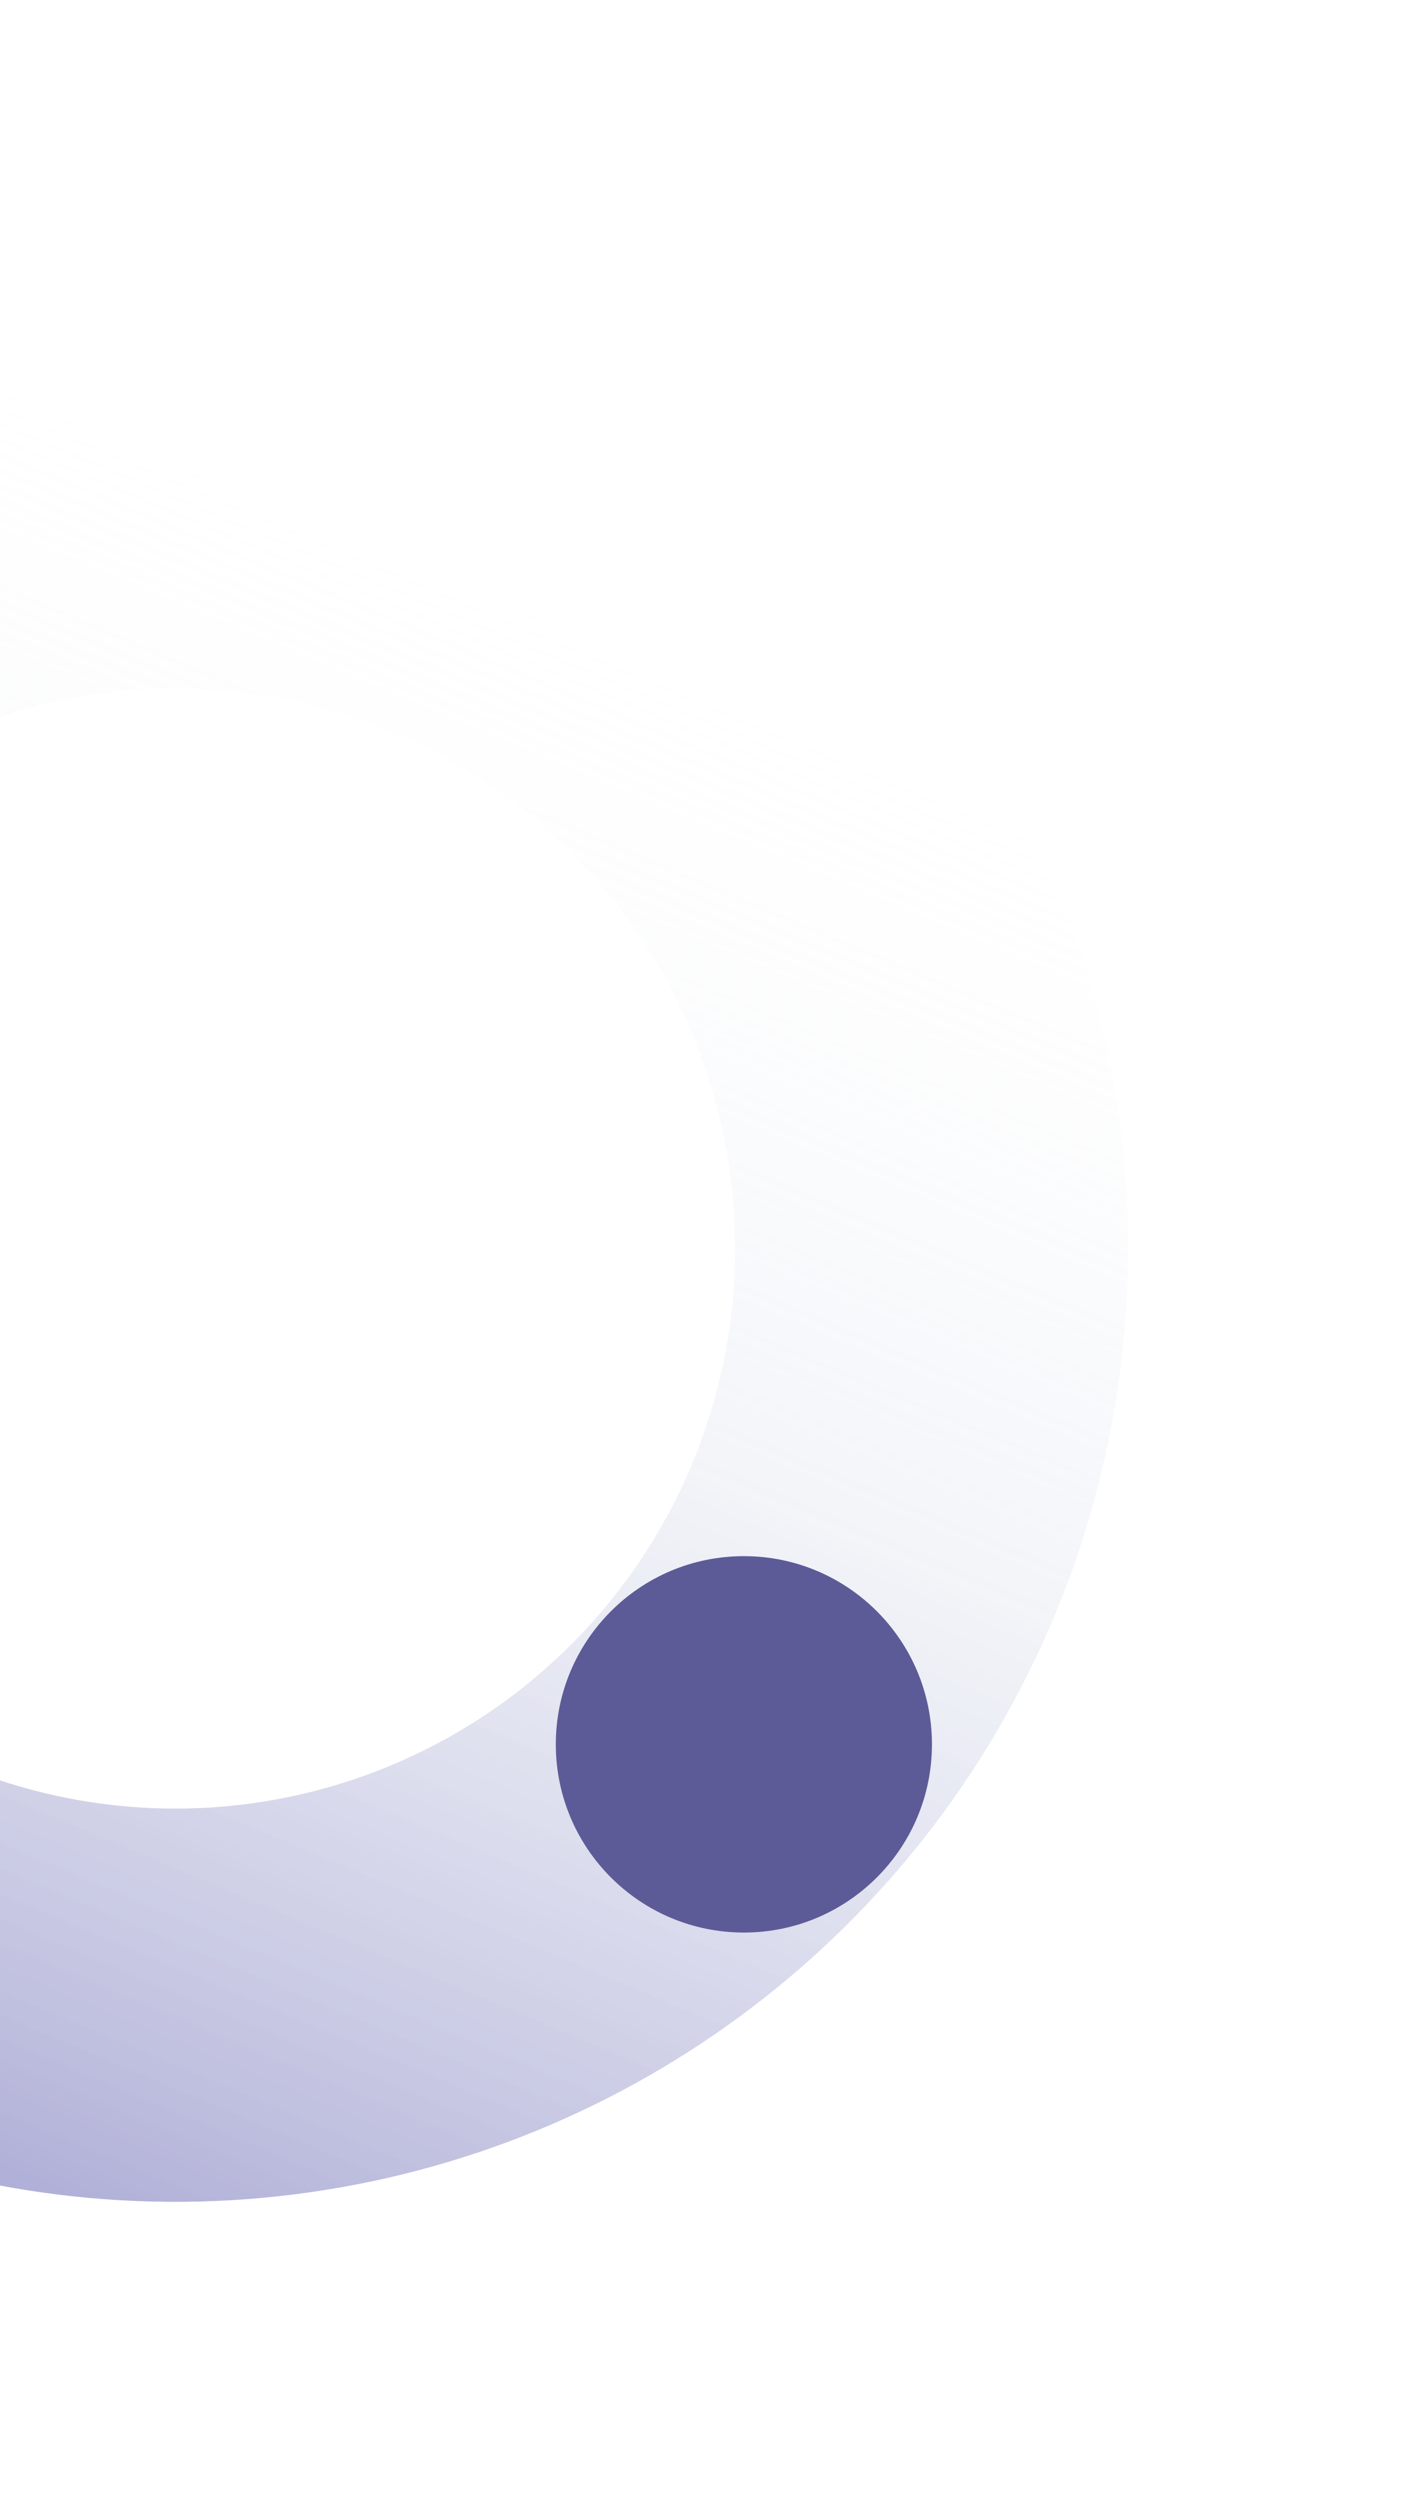 <svg width="254" height="445" viewBox="0 0 254 445" fill="none" xmlns="http://www.w3.org/2000/svg">
<circle opacity="0.4" cx="31.246" cy="222.246" r="134.687" transform="rotate(22.839 31.246 222.246)" stroke="url(#paint0_linear_245_2804)" stroke-width="70" stroke-linejoin="round"/>
<circle cx="132.5" cy="310.5" r="33.5" fill="#5C5B97"/>
<defs>
<linearGradient id="paint0_linear_245_2804" x1="31.246" y1="52.559" x2="31.246" y2="391.933" gradientUnits="userSpaceOnUse">
<stop offset="0.068" stop-color="white" stop-opacity="0"/>
<stop offset="0.5" stop-color="#CAD2E3" stop-opacity="0.59"/>
<stop offset="0.995" stop-color="#35339B"/>
</linearGradient>
</defs>
</svg>
